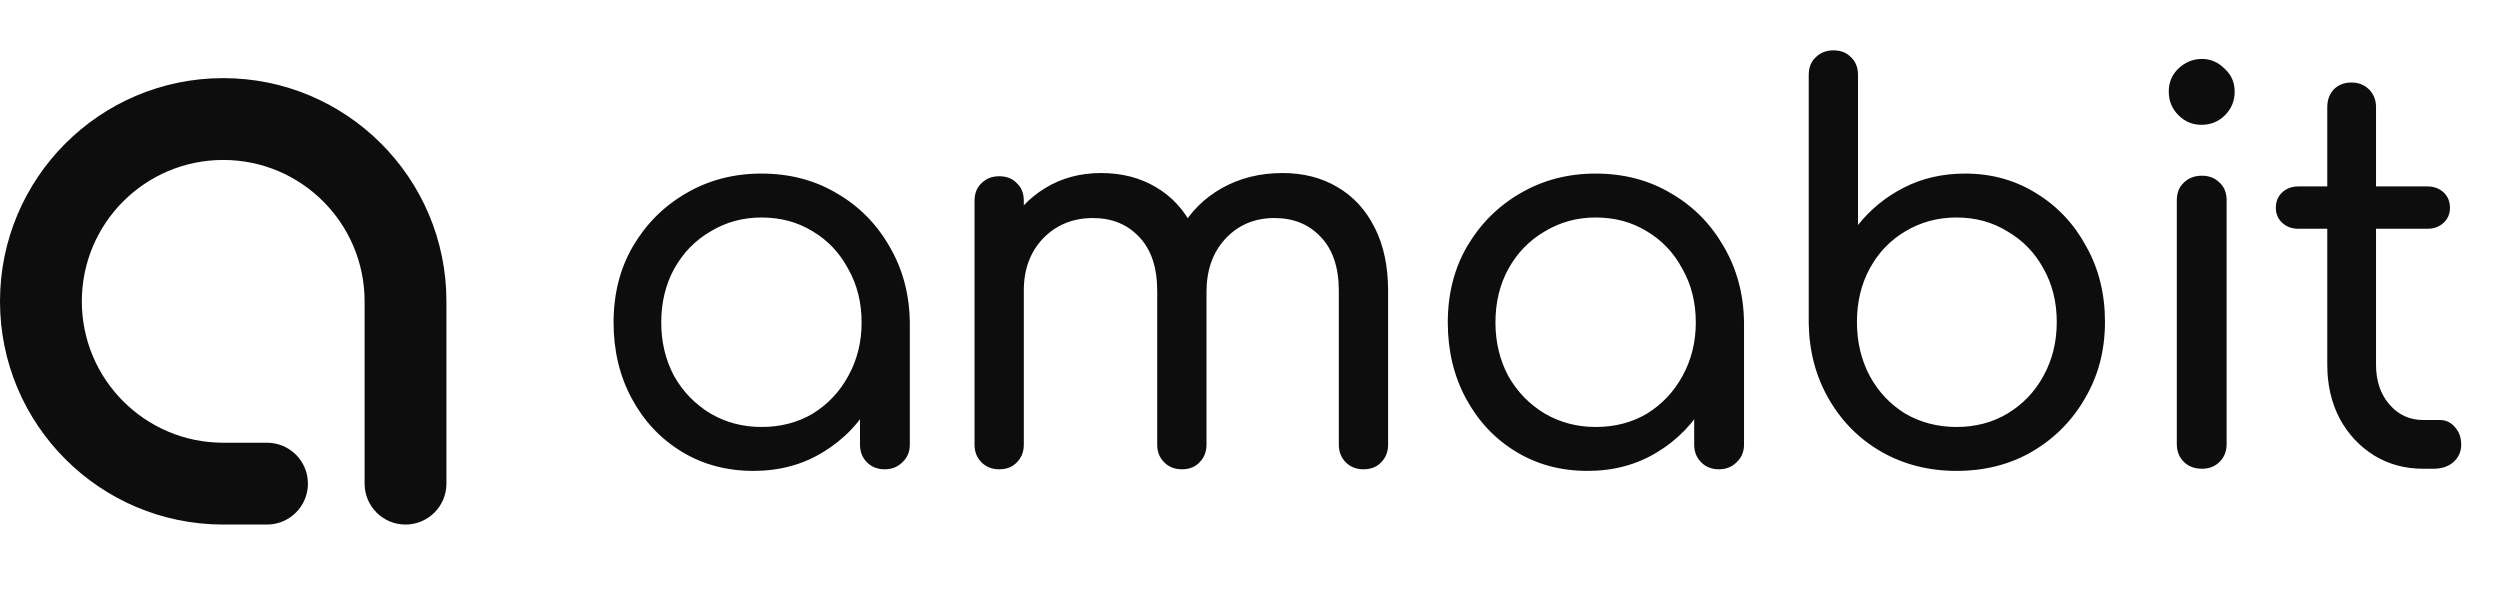 <svg width="112" height="27" viewBox="0 0 112 27" fill="none" xmlns="http://www.w3.org/2000/svg">
    <path fill-rule="evenodd" clip-rule="evenodd" d="M10 23.5C4.477 23.5 0 19.023 0 13.5C0 7.977 4.477 3.5 10 3.5C15.523 3.5 20 7.977 20 13.5V21.667C20 22.679 19.179 23.5 18.167 23.5V23.5C17.154 23.5 16.334 22.679 16.334 21.667V19.834V13.5C16.334 10.002 13.498 7.166 10 7.166C6.502 7.166 3.666 10.002 3.666 13.5C3.666 16.998 6.502 19.834 10 19.834H11.962C12.974 19.834 13.795 20.654 13.795 21.667V21.667C13.795 22.679 12.974 23.5 11.962 23.5H10Z" fill="#0D0D0D"/>
    <path d="M33.752 21.096C32.552 21.096 31.48 20.808 30.536 20.232C29.592 19.656 28.848 18.864 28.304 17.856C27.76 16.848 27.488 15.712 27.488 14.448C27.488 13.168 27.776 12.032 28.352 11.04C28.944 10.032 29.736 9.24 30.728 8.664C31.736 8.072 32.864 7.776 34.112 7.776C35.376 7.776 36.504 8.072 37.496 8.664C38.488 9.24 39.272 10.032 39.848 11.04C40.44 12.048 40.744 13.184 40.76 14.448L39.896 14.664C39.896 15.88 39.624 16.976 39.08 17.952C38.536 18.928 37.8 19.696 36.872 20.256C35.96 20.816 34.92 21.096 33.752 21.096ZM34.112 19.128C34.976 19.128 35.744 18.928 36.416 18.528C37.088 18.112 37.616 17.552 38 16.848C38.4 16.128 38.6 15.328 38.6 14.448C38.6 13.552 38.4 12.752 38 12.048C37.616 11.328 37.088 10.768 36.416 10.368C35.744 9.952 34.976 9.744 34.112 9.744C33.28 9.744 32.52 9.952 31.832 10.368C31.144 10.768 30.6 11.328 30.2 12.048C29.816 12.752 29.624 13.552 29.624 14.448C29.624 15.328 29.816 16.128 30.2 16.848C30.6 17.552 31.144 18.112 31.832 18.528C32.52 18.928 33.28 19.128 34.112 19.128ZM39.632 21.024C39.312 21.024 39.048 20.92 38.84 20.712C38.632 20.504 38.528 20.24 38.528 19.92V16.08L38.984 13.776L40.76 14.448V19.92C40.76 20.24 40.648 20.504 40.424 20.712C40.216 20.92 39.952 21.024 39.632 21.024ZM61.083 21.024C60.763 21.024 60.499 20.92 60.291 20.712C60.083 20.504 59.979 20.24 59.979 19.92V13.032C59.979 11.976 59.707 11.168 59.163 10.608C58.635 10.048 57.947 9.768 57.099 9.768C56.203 9.768 55.467 10.08 54.891 10.704C54.331 11.312 54.051 12.104 54.051 13.08H52.179C52.195 12.024 52.427 11.096 52.875 10.296C53.323 9.496 53.947 8.872 54.747 8.424C55.547 7.976 56.451 7.752 57.459 7.752C58.387 7.752 59.203 7.96 59.907 8.376C60.627 8.792 61.187 9.4 61.587 10.2C61.987 10.984 62.187 11.928 62.187 13.032V19.92C62.187 20.24 62.083 20.504 61.875 20.712C61.683 20.92 61.419 21.024 61.083 21.024ZM44.763 21.024C44.443 21.024 44.179 20.92 43.971 20.712C43.763 20.504 43.659 20.24 43.659 19.92V9C43.659 8.664 43.763 8.4 43.971 8.208C44.179 8 44.443 7.896 44.763 7.896C45.099 7.896 45.363 8 45.555 8.208C45.763 8.4 45.867 8.664 45.867 9V19.92C45.867 20.24 45.763 20.504 45.555 20.712C45.363 20.92 45.099 21.024 44.763 21.024ZM52.947 21.024C52.627 21.024 52.363 20.92 52.155 20.712C51.947 20.504 51.843 20.24 51.843 19.92V13.032C51.843 11.976 51.571 11.168 51.027 10.608C50.499 10.048 49.811 9.768 48.963 9.768C48.067 9.768 47.323 10.072 46.731 10.68C46.155 11.288 45.867 12.064 45.867 13.008H44.427C44.443 11.984 44.659 11.08 45.075 10.296C45.507 9.496 46.091 8.872 46.827 8.424C47.563 7.976 48.395 7.752 49.323 7.752C50.251 7.752 51.067 7.96 51.771 8.376C52.491 8.792 53.051 9.4 53.451 10.2C53.851 10.984 54.051 11.928 54.051 13.032V19.92C54.051 20.24 53.947 20.504 53.739 20.712C53.547 20.92 53.283 21.024 52.947 21.024ZM71.124 21.096C69.924 21.096 68.853 20.808 67.909 20.232C66.965 19.656 66.221 18.864 65.677 17.856C65.132 16.848 64.861 15.712 64.861 14.448C64.861 13.168 65.148 12.032 65.725 11.04C66.317 10.032 67.109 9.24 68.1 8.664C69.109 8.072 70.237 7.776 71.484 7.776C72.749 7.776 73.876 8.072 74.868 8.664C75.861 9.24 76.644 10.032 77.221 11.04C77.812 12.048 78.117 13.184 78.132 14.448L77.269 14.664C77.269 15.88 76.996 16.976 76.453 17.952C75.909 18.928 75.172 19.696 74.245 20.256C73.332 20.816 72.293 21.096 71.124 21.096ZM71.484 19.128C72.349 19.128 73.117 18.928 73.788 18.528C74.46 18.112 74.989 17.552 75.373 16.848C75.772 16.128 75.972 15.328 75.972 14.448C75.972 13.552 75.772 12.752 75.373 12.048C74.989 11.328 74.46 10.768 73.788 10.368C73.117 9.952 72.349 9.744 71.484 9.744C70.653 9.744 69.892 9.952 69.204 10.368C68.516 10.768 67.972 11.328 67.573 12.048C67.189 12.752 66.996 13.552 66.996 14.448C66.996 15.328 67.189 16.128 67.573 16.848C67.972 17.552 68.516 18.112 69.204 18.528C69.892 18.928 70.653 19.128 71.484 19.128ZM77.004 21.024C76.684 21.024 76.421 20.92 76.213 20.712C76.004 20.504 75.9 20.24 75.9 19.92V16.08L76.356 13.776L78.132 14.448V19.92C78.132 20.24 78.02 20.504 77.796 20.712C77.588 20.92 77.325 21.024 77.004 21.024ZM87.655 21.096C86.407 21.096 85.279 20.808 84.271 20.232C83.279 19.656 82.495 18.864 81.919 17.856C81.343 16.848 81.047 15.72 81.031 14.472V3.36C81.031 3.024 81.135 2.76 81.343 2.568C81.551 2.36 81.815 2.256 82.135 2.256C82.471 2.256 82.735 2.36 82.927 2.568C83.135 2.76 83.239 3.024 83.239 3.36V10.08C83.799 9.376 84.487 8.816 85.303 8.4C86.119 7.984 87.031 7.776 88.039 7.776C89.223 7.776 90.287 8.072 91.231 8.664C92.175 9.24 92.919 10.032 93.463 11.04C94.023 12.032 94.303 13.16 94.303 14.424C94.303 15.688 94.007 16.824 93.415 17.832C92.839 18.84 92.047 19.64 91.039 20.232C90.047 20.808 88.919 21.096 87.655 21.096ZM87.655 19.128C88.503 19.128 89.263 18.928 89.935 18.528C90.623 18.112 91.159 17.552 91.543 16.848C91.943 16.128 92.143 15.32 92.143 14.424C92.143 13.528 91.943 12.728 91.543 12.024C91.159 11.32 90.623 10.768 89.935 10.368C89.263 9.952 88.503 9.744 87.655 9.744C86.807 9.744 86.039 9.952 85.351 10.368C84.679 10.768 84.151 11.32 83.767 12.024C83.383 12.728 83.191 13.528 83.191 14.424C83.191 15.32 83.383 16.128 83.767 16.848C84.151 17.552 84.679 18.112 85.351 18.528C86.039 18.928 86.807 19.128 87.655 19.128ZM98.649 21C98.313 21 98.041 20.896 97.833 20.688C97.625 20.48 97.521 20.216 97.521 19.896V8.976C97.521 8.64 97.625 8.376 97.833 8.184C98.041 7.976 98.313 7.872 98.649 7.872C98.969 7.872 99.233 7.976 99.441 8.184C99.649 8.376 99.753 8.64 99.753 8.976V19.896C99.753 20.216 99.649 20.48 99.441 20.688C99.233 20.896 98.969 21 98.649 21ZM98.625 5.592C98.225 5.592 97.881 5.448 97.593 5.16C97.305 4.872 97.161 4.52 97.161 4.104C97.161 3.688 97.305 3.344 97.593 3.072C97.897 2.784 98.249 2.64 98.649 2.64C99.033 2.64 99.369 2.784 99.657 3.072C99.961 3.344 100.113 3.688 100.113 4.104C100.113 4.52 99.969 4.872 99.681 5.16C99.393 5.448 99.041 5.592 98.625 5.592ZM108.558 21C107.742 21 107.006 20.8 106.35 20.4C105.694 19.984 105.182 19.432 104.814 18.744C104.446 18.04 104.262 17.24 104.262 16.344V4.8C104.262 4.48 104.358 4.216 104.55 4.008C104.758 3.8 105.022 3.696 105.342 3.696C105.662 3.696 105.926 3.8 106.134 4.008C106.342 4.216 106.446 4.48 106.446 4.8V16.344C106.446 17.064 106.646 17.656 107.046 18.12C107.446 18.584 107.95 18.816 108.558 18.816H109.302C109.574 18.816 109.798 18.92 109.974 19.128C110.166 19.336 110.262 19.6 110.262 19.92C110.262 20.24 110.142 20.504 109.902 20.712C109.678 20.904 109.382 21 109.014 21H108.558ZM102.966 10.248C102.678 10.248 102.438 10.16 102.246 9.984C102.054 9.808 101.958 9.584 101.958 9.312C101.958 9.024 102.054 8.792 102.246 8.616C102.438 8.44 102.678 8.352 102.966 8.352H108.75C109.038 8.352 109.278 8.44 109.47 8.616C109.662 8.792 109.758 9.024 109.758 9.312C109.758 9.584 109.662 9.808 109.47 9.984C109.278 10.16 109.038 10.248 108.75 10.248H102.966Z" fill="#0D0D0D"/>
</svg>
